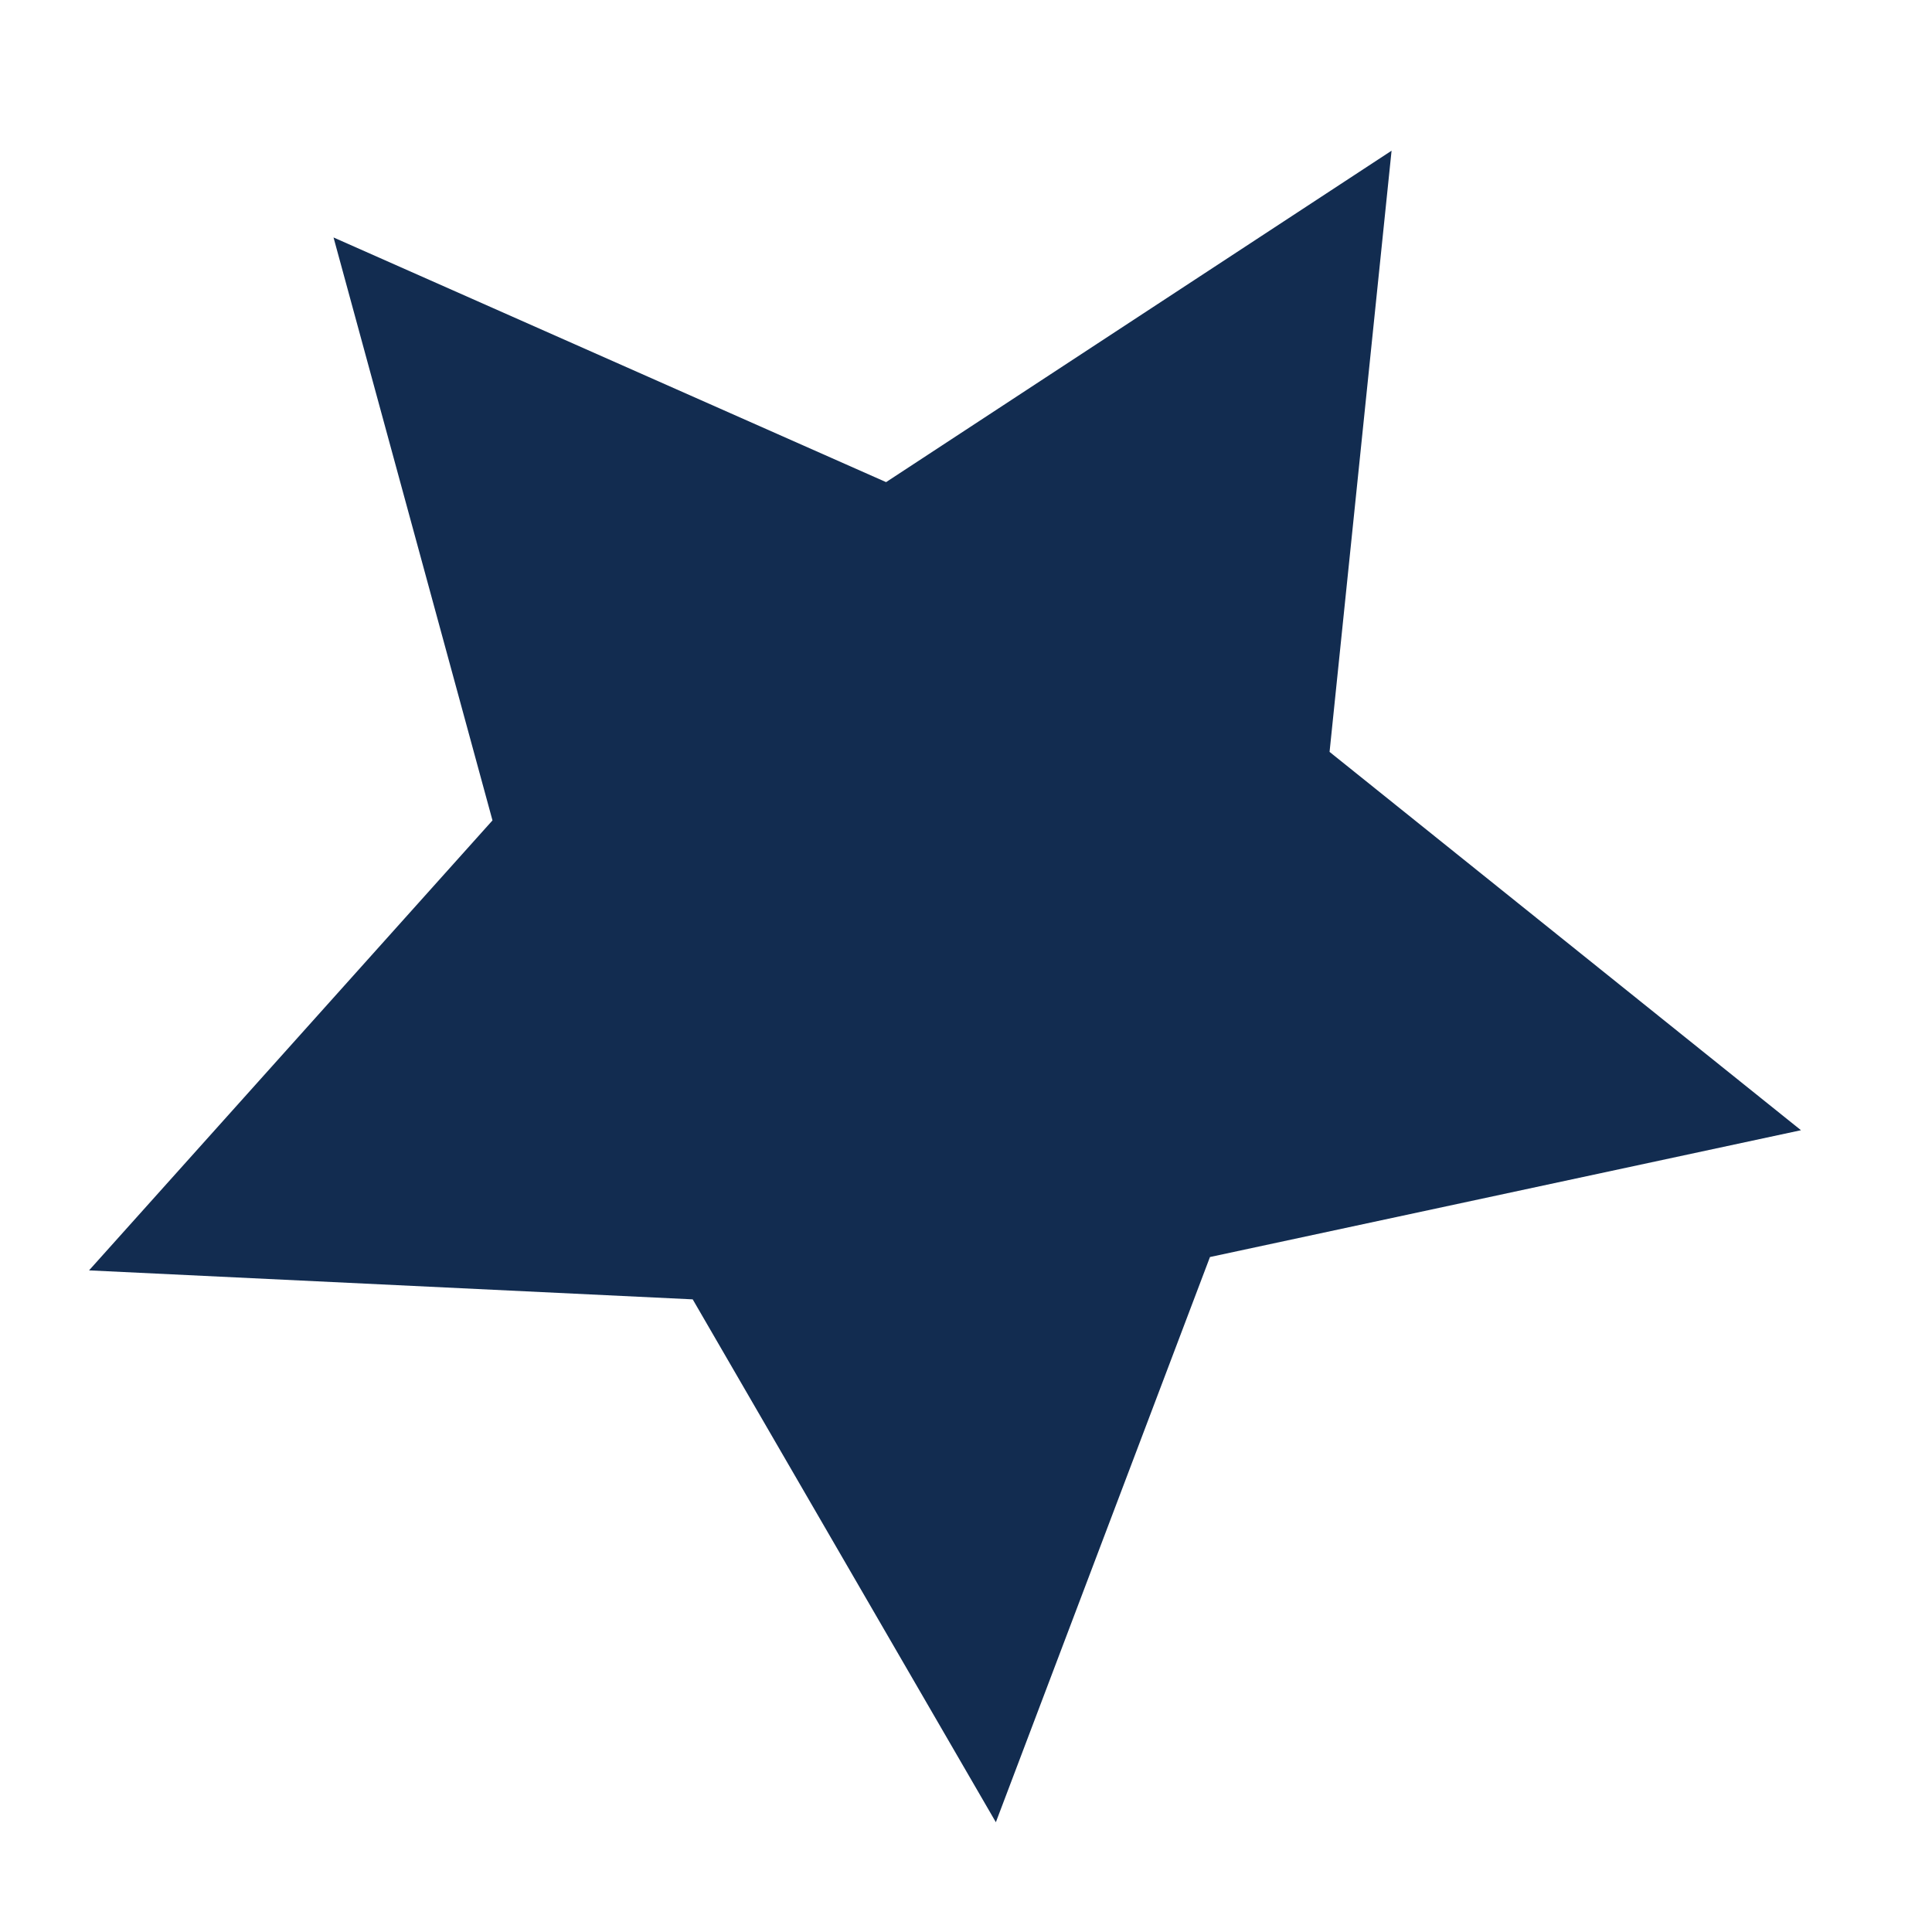 <?xml version="1.0" encoding="UTF-8"?> <svg xmlns="http://www.w3.org/2000/svg" width="11" height="11" viewBox="0 0 11 11" fill="none"> <path d="M1.899 1.352L5.045 2.745L7.923 0.858L7.57 4.281L10.254 6.435L6.889 7.157L5.67 10.375L3.944 7.398L0.507 7.233L2.804 4.671L1.899 1.352Z" fill="#122C50"></path> </svg> 